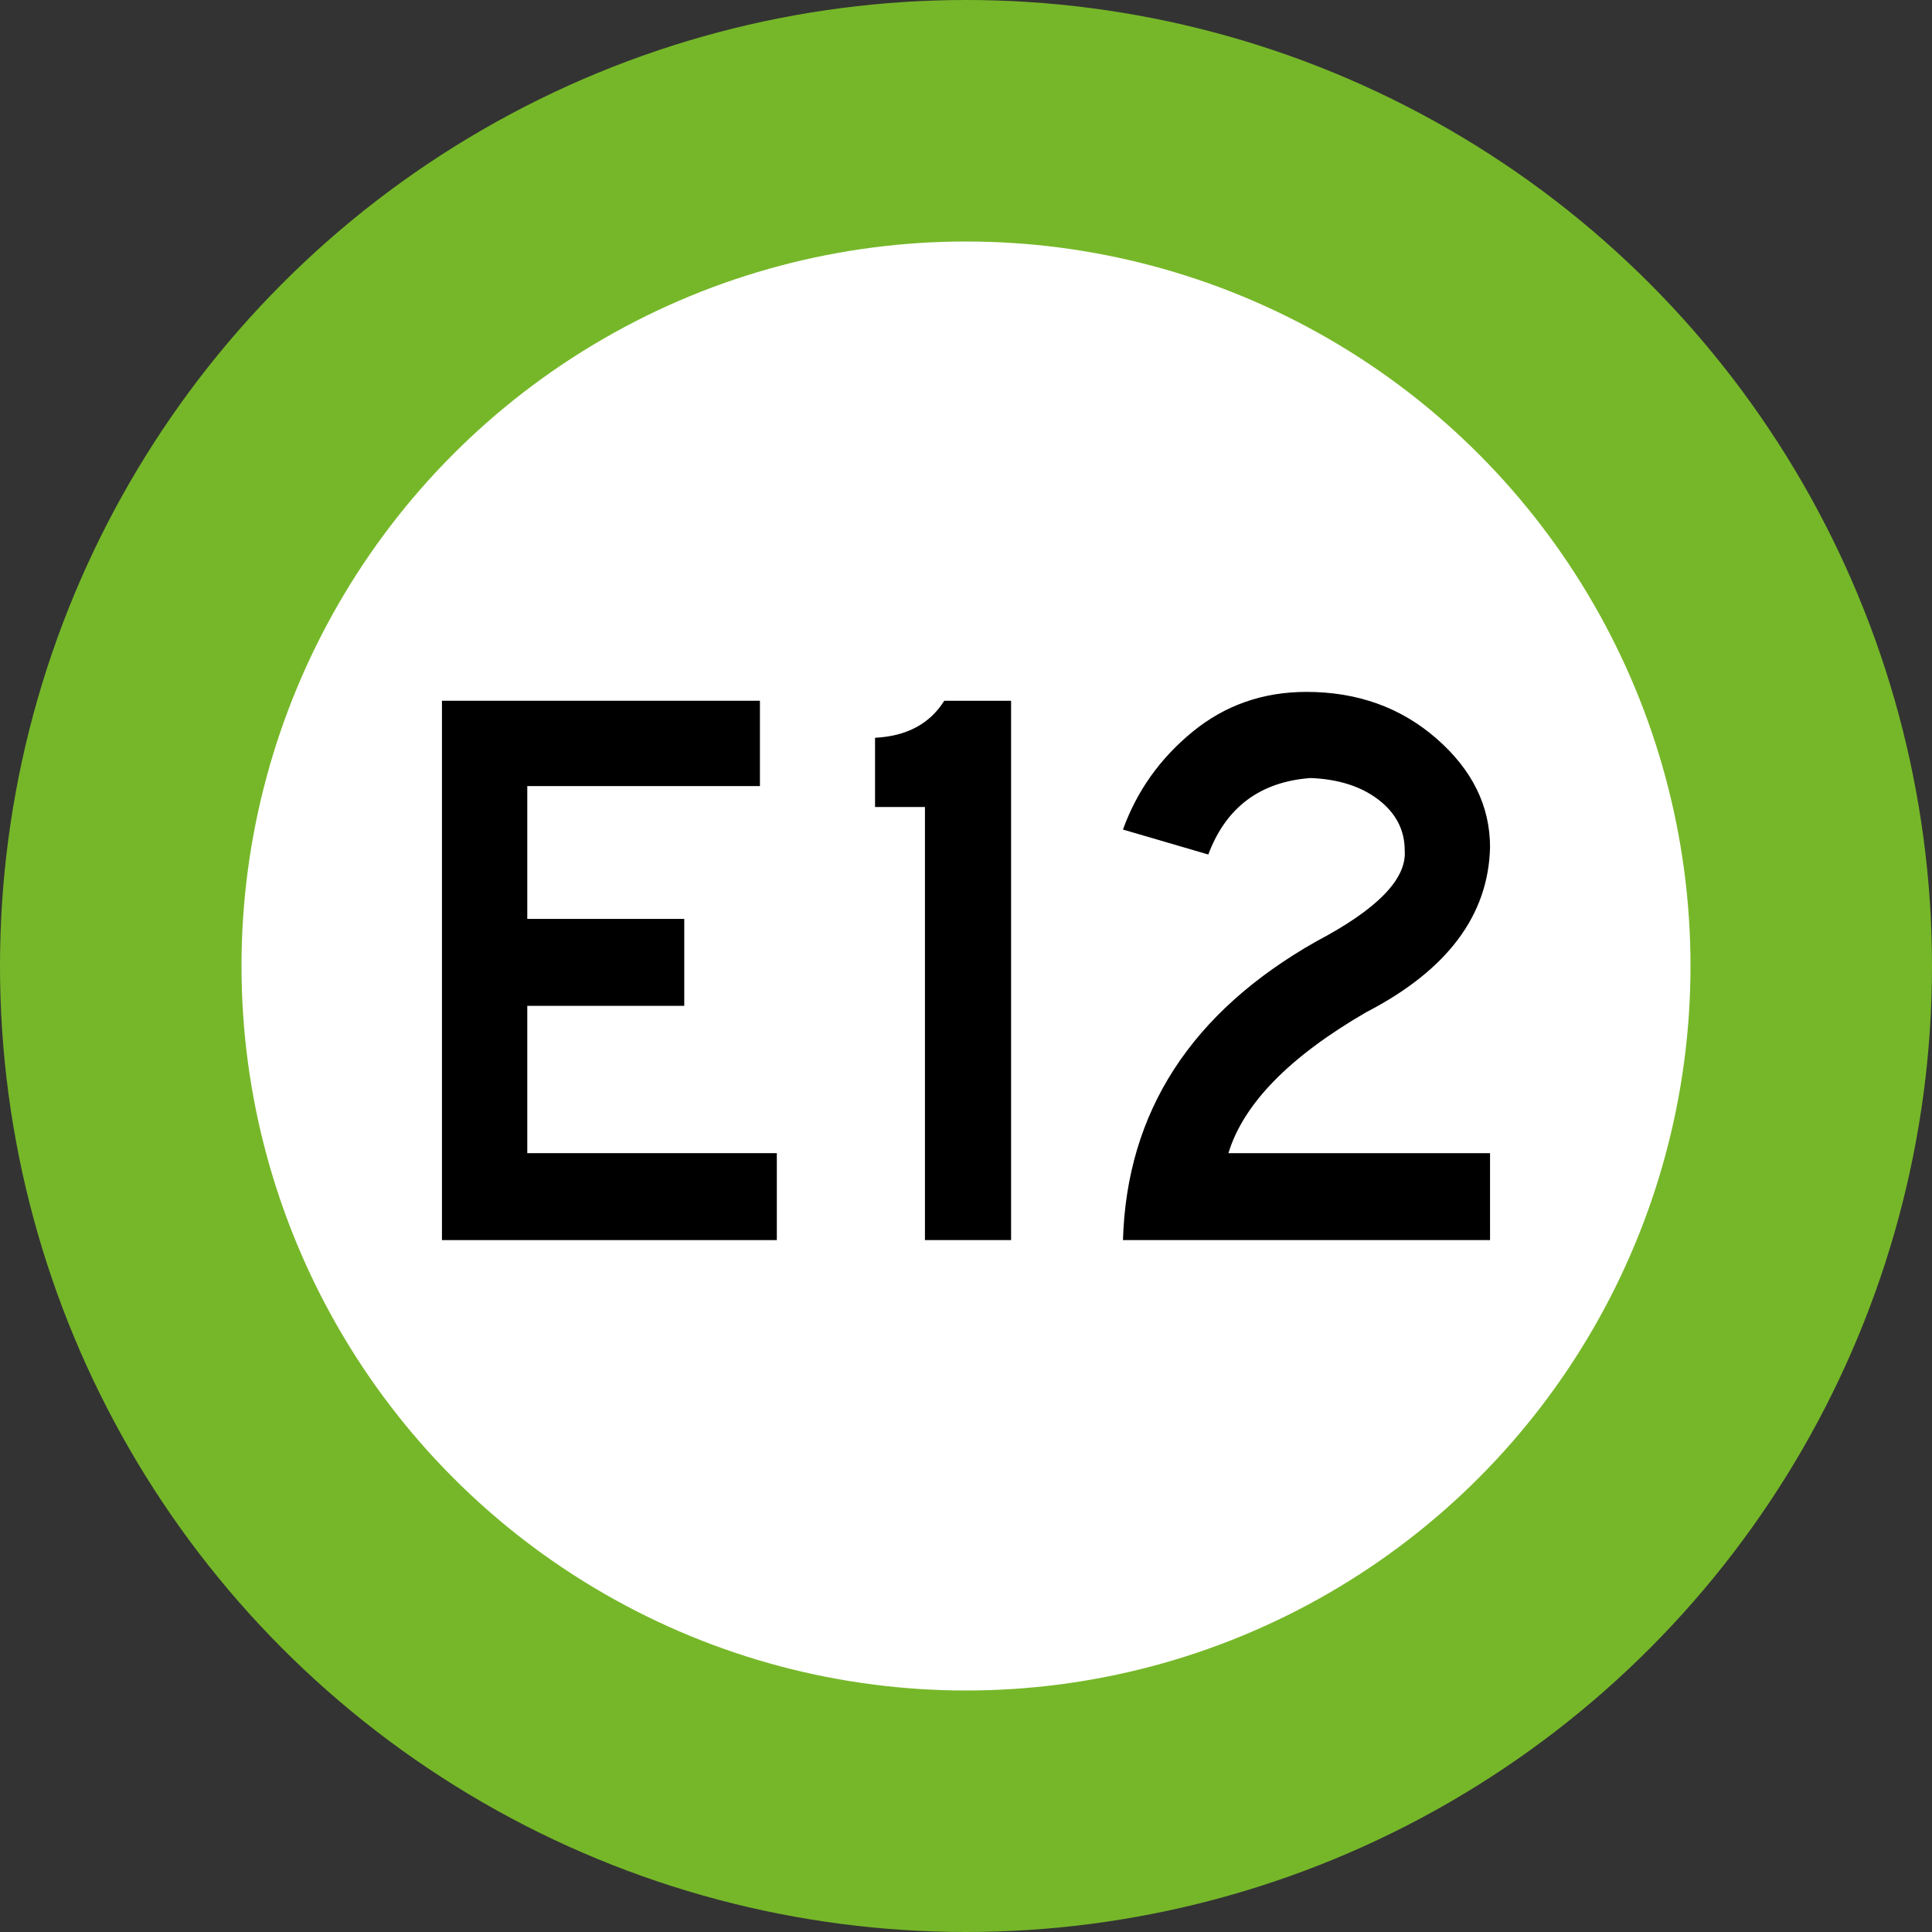 <?xml version="1.0" encoding="utf-8"?>
<!-- Generator: Adobe Illustrator 16.0.0, SVG Export Plug-In . SVG Version: 6.00 Build 0)  -->
<!DOCTYPE svg PUBLIC "-//W3C//DTD SVG 1.1//EN" "http://www.w3.org/Graphics/SVG/1.1/DTD/svg11.dtd">
<svg version="1.1" id="Layer_1" xmlns="http://www.w3.org/2000/svg" xmlns:xlink="http://www.w3.org/1999/xlink" x="0px" y="0px"
	 width="1200px" height="1200px" viewBox="0 0 1200 1200" enable-background="new 0 0 1200 1200" xml:space="preserve">
<rect x="0" y="0" width="1200" height="1200" fill="#333333" stroke="none"/>
<g>
	<g>
		<circle fill="#FFFFFF" stroke="#76B729" stroke-width="150" stroke-miterlimit="10" cx="600" cy="600" r="525"/>
	</g>
	<g>
		<path d="M482.504,770.248h-208V435.25h197.5v53h-144.5v82.5h97.5v53.998h-97.5v91.5h155V770.248z"/>
		<path d="M628.004,770.248h-53.501V501.25h-31v-43c19.664-1,34-8.663,43-23h41.501V770.248z"/>
		<path d="M925.494,770.248h-228c2.328-79.661,42.328-141.5,120-185.498c38-20,56.328-38.827,55-56.5
			c0-12.663-5.422-23.163-16.25-31.5c-10.836-8.327-24.922-12.827-42.25-13.5c-31.336,2.337-52.5,18.173-63.5,47.5l-53-15.5
			c8.664-24,23.078-44.25,43.25-60.75c20.164-16.5,43.75-24.75,70.75-24.75c31.664,0,58.578,9.673,80.75,29
			c22.164,19.337,33.25,41.837,33.25,67.5c-1,42.337-26.672,76.498-77,102.498c-47.672,27.675-76.172,56.839-85.5,87.5h162.5
			V770.248z"/>
	</g>
</g>
</svg>
